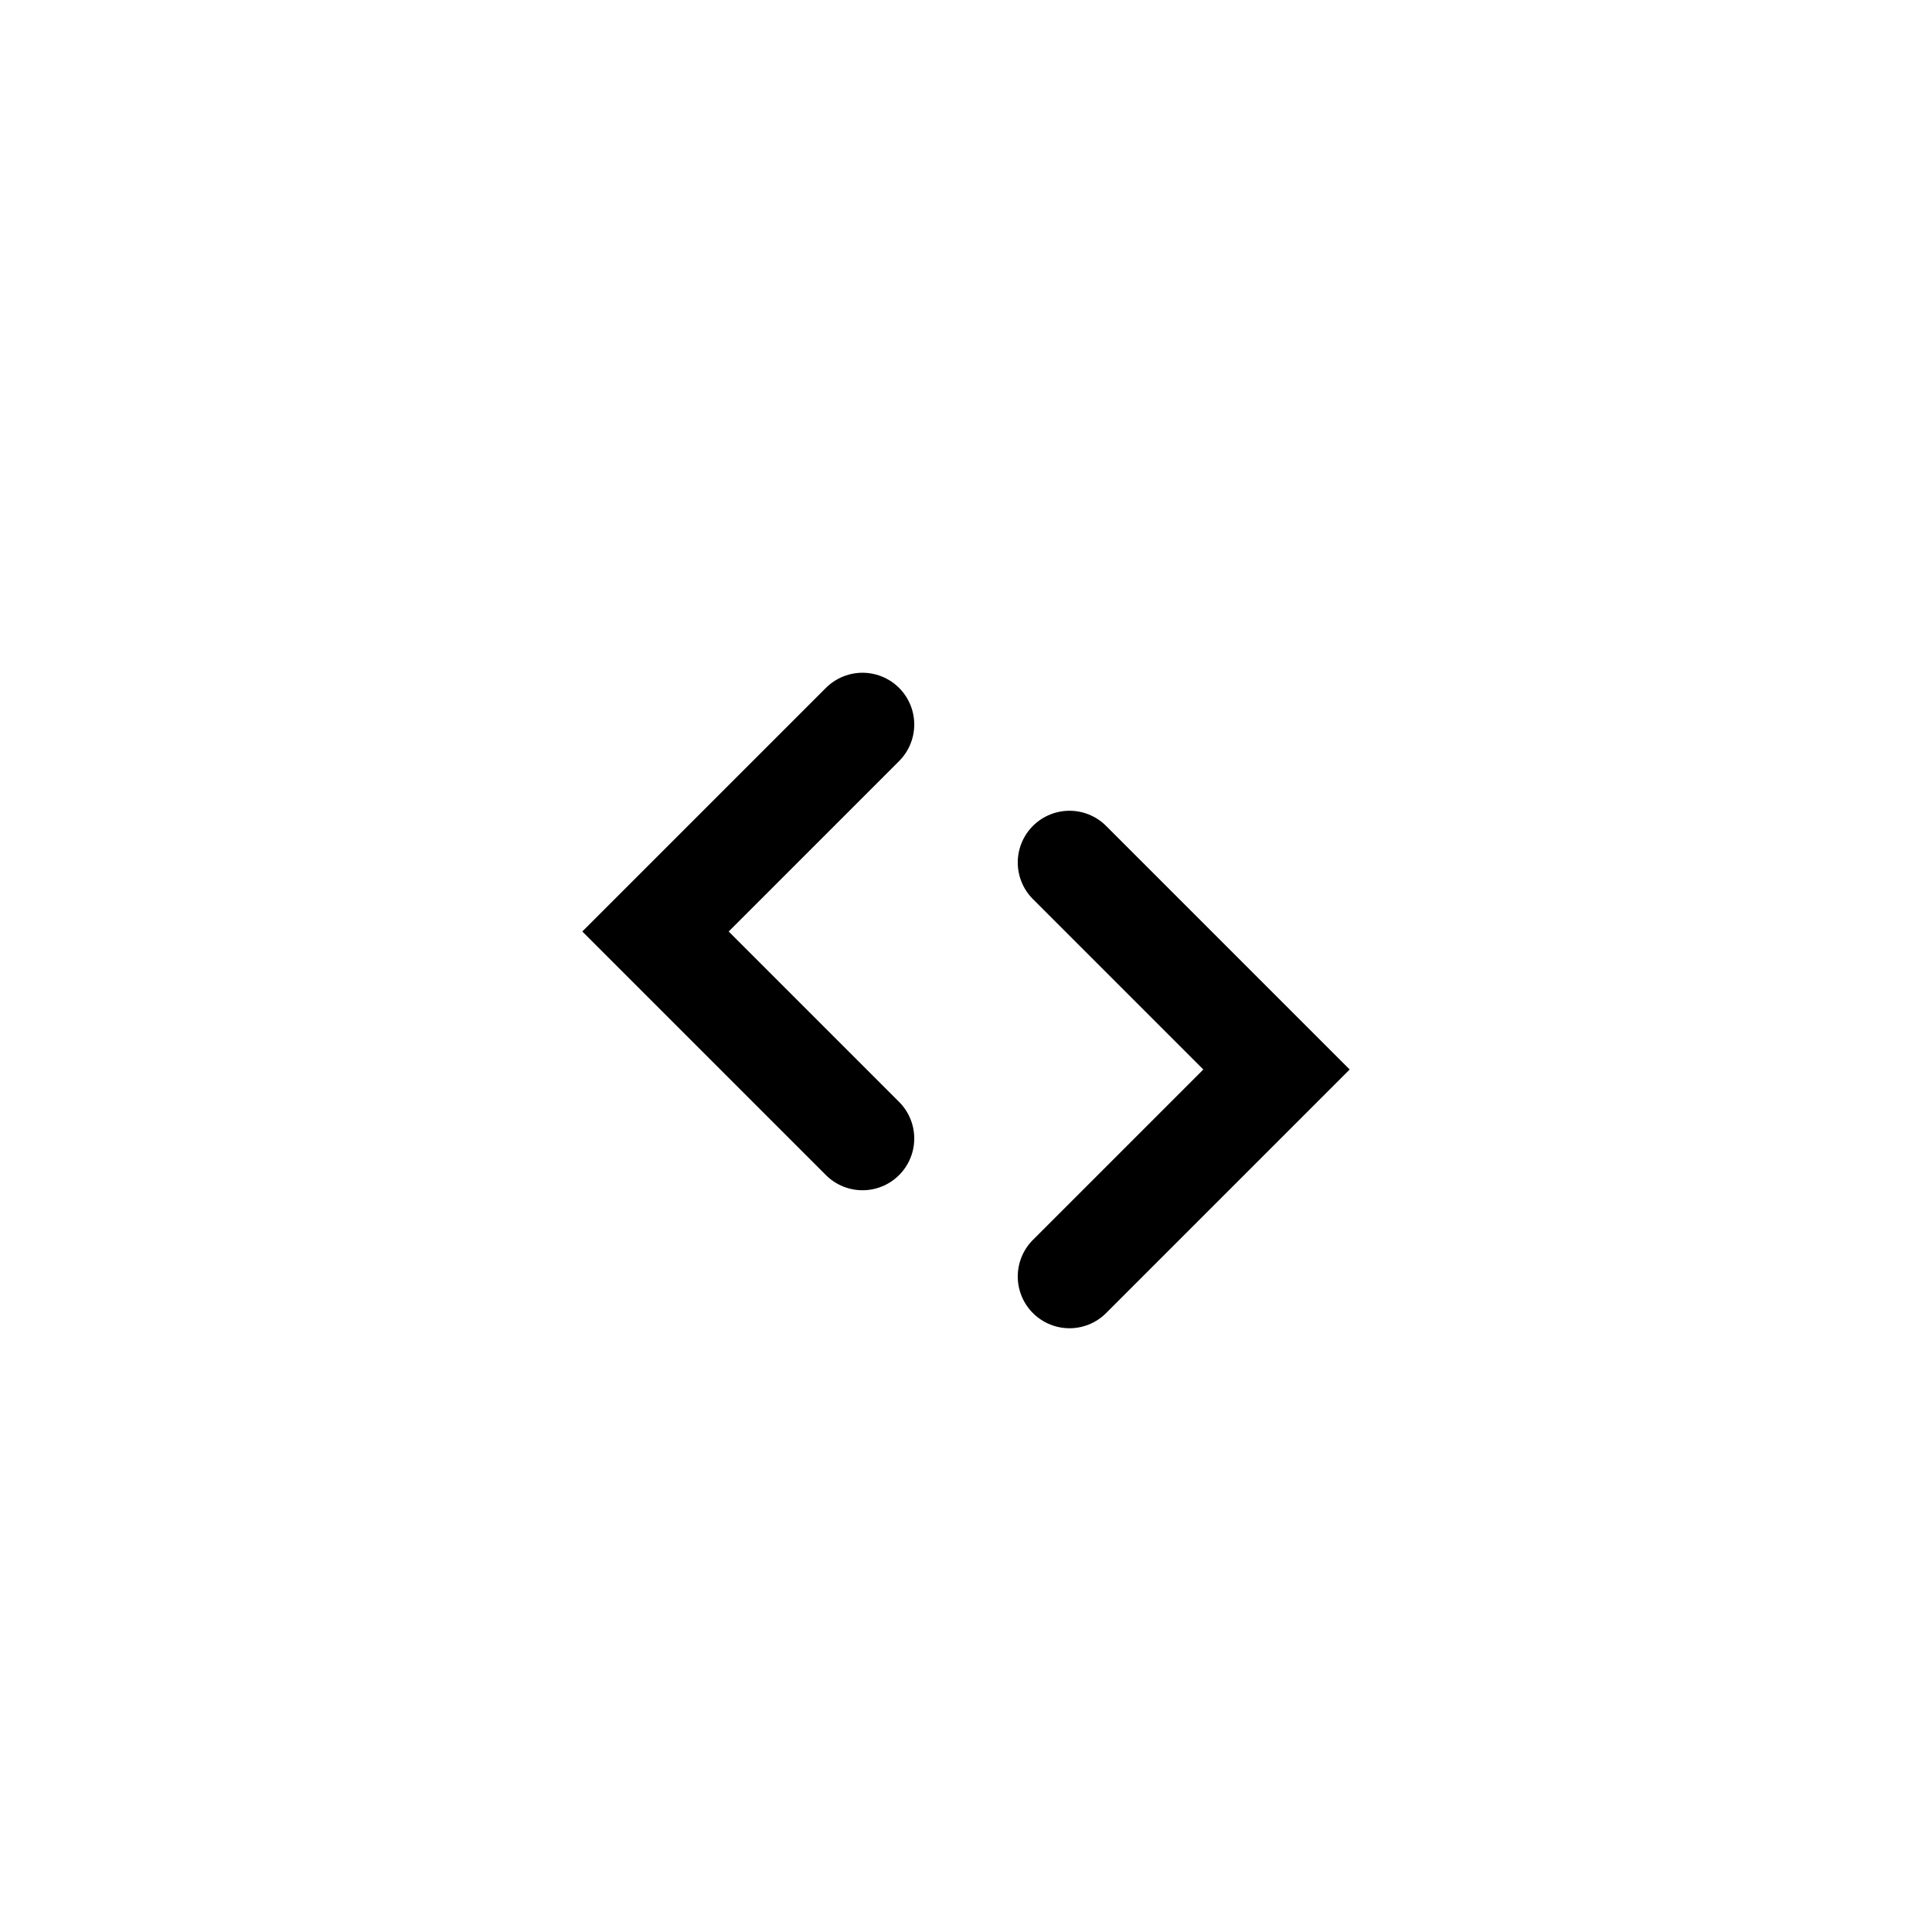 <svg xmlns="http://www.w3.org/2000/svg" fill="none" viewBox="0 0 28 28" height="28" width="28">
<path stroke-linecap="round" stroke-width="1.5" stroke="currentColor" d="M12.5 10.5L9.5 13.5L12.5 16.5"></path>
<path stroke-linecap="round" stroke-width="1.5" stroke="currentColor" d="M15.5 12.5L18.5 15.5L15.5 18.5"></path>
</svg>